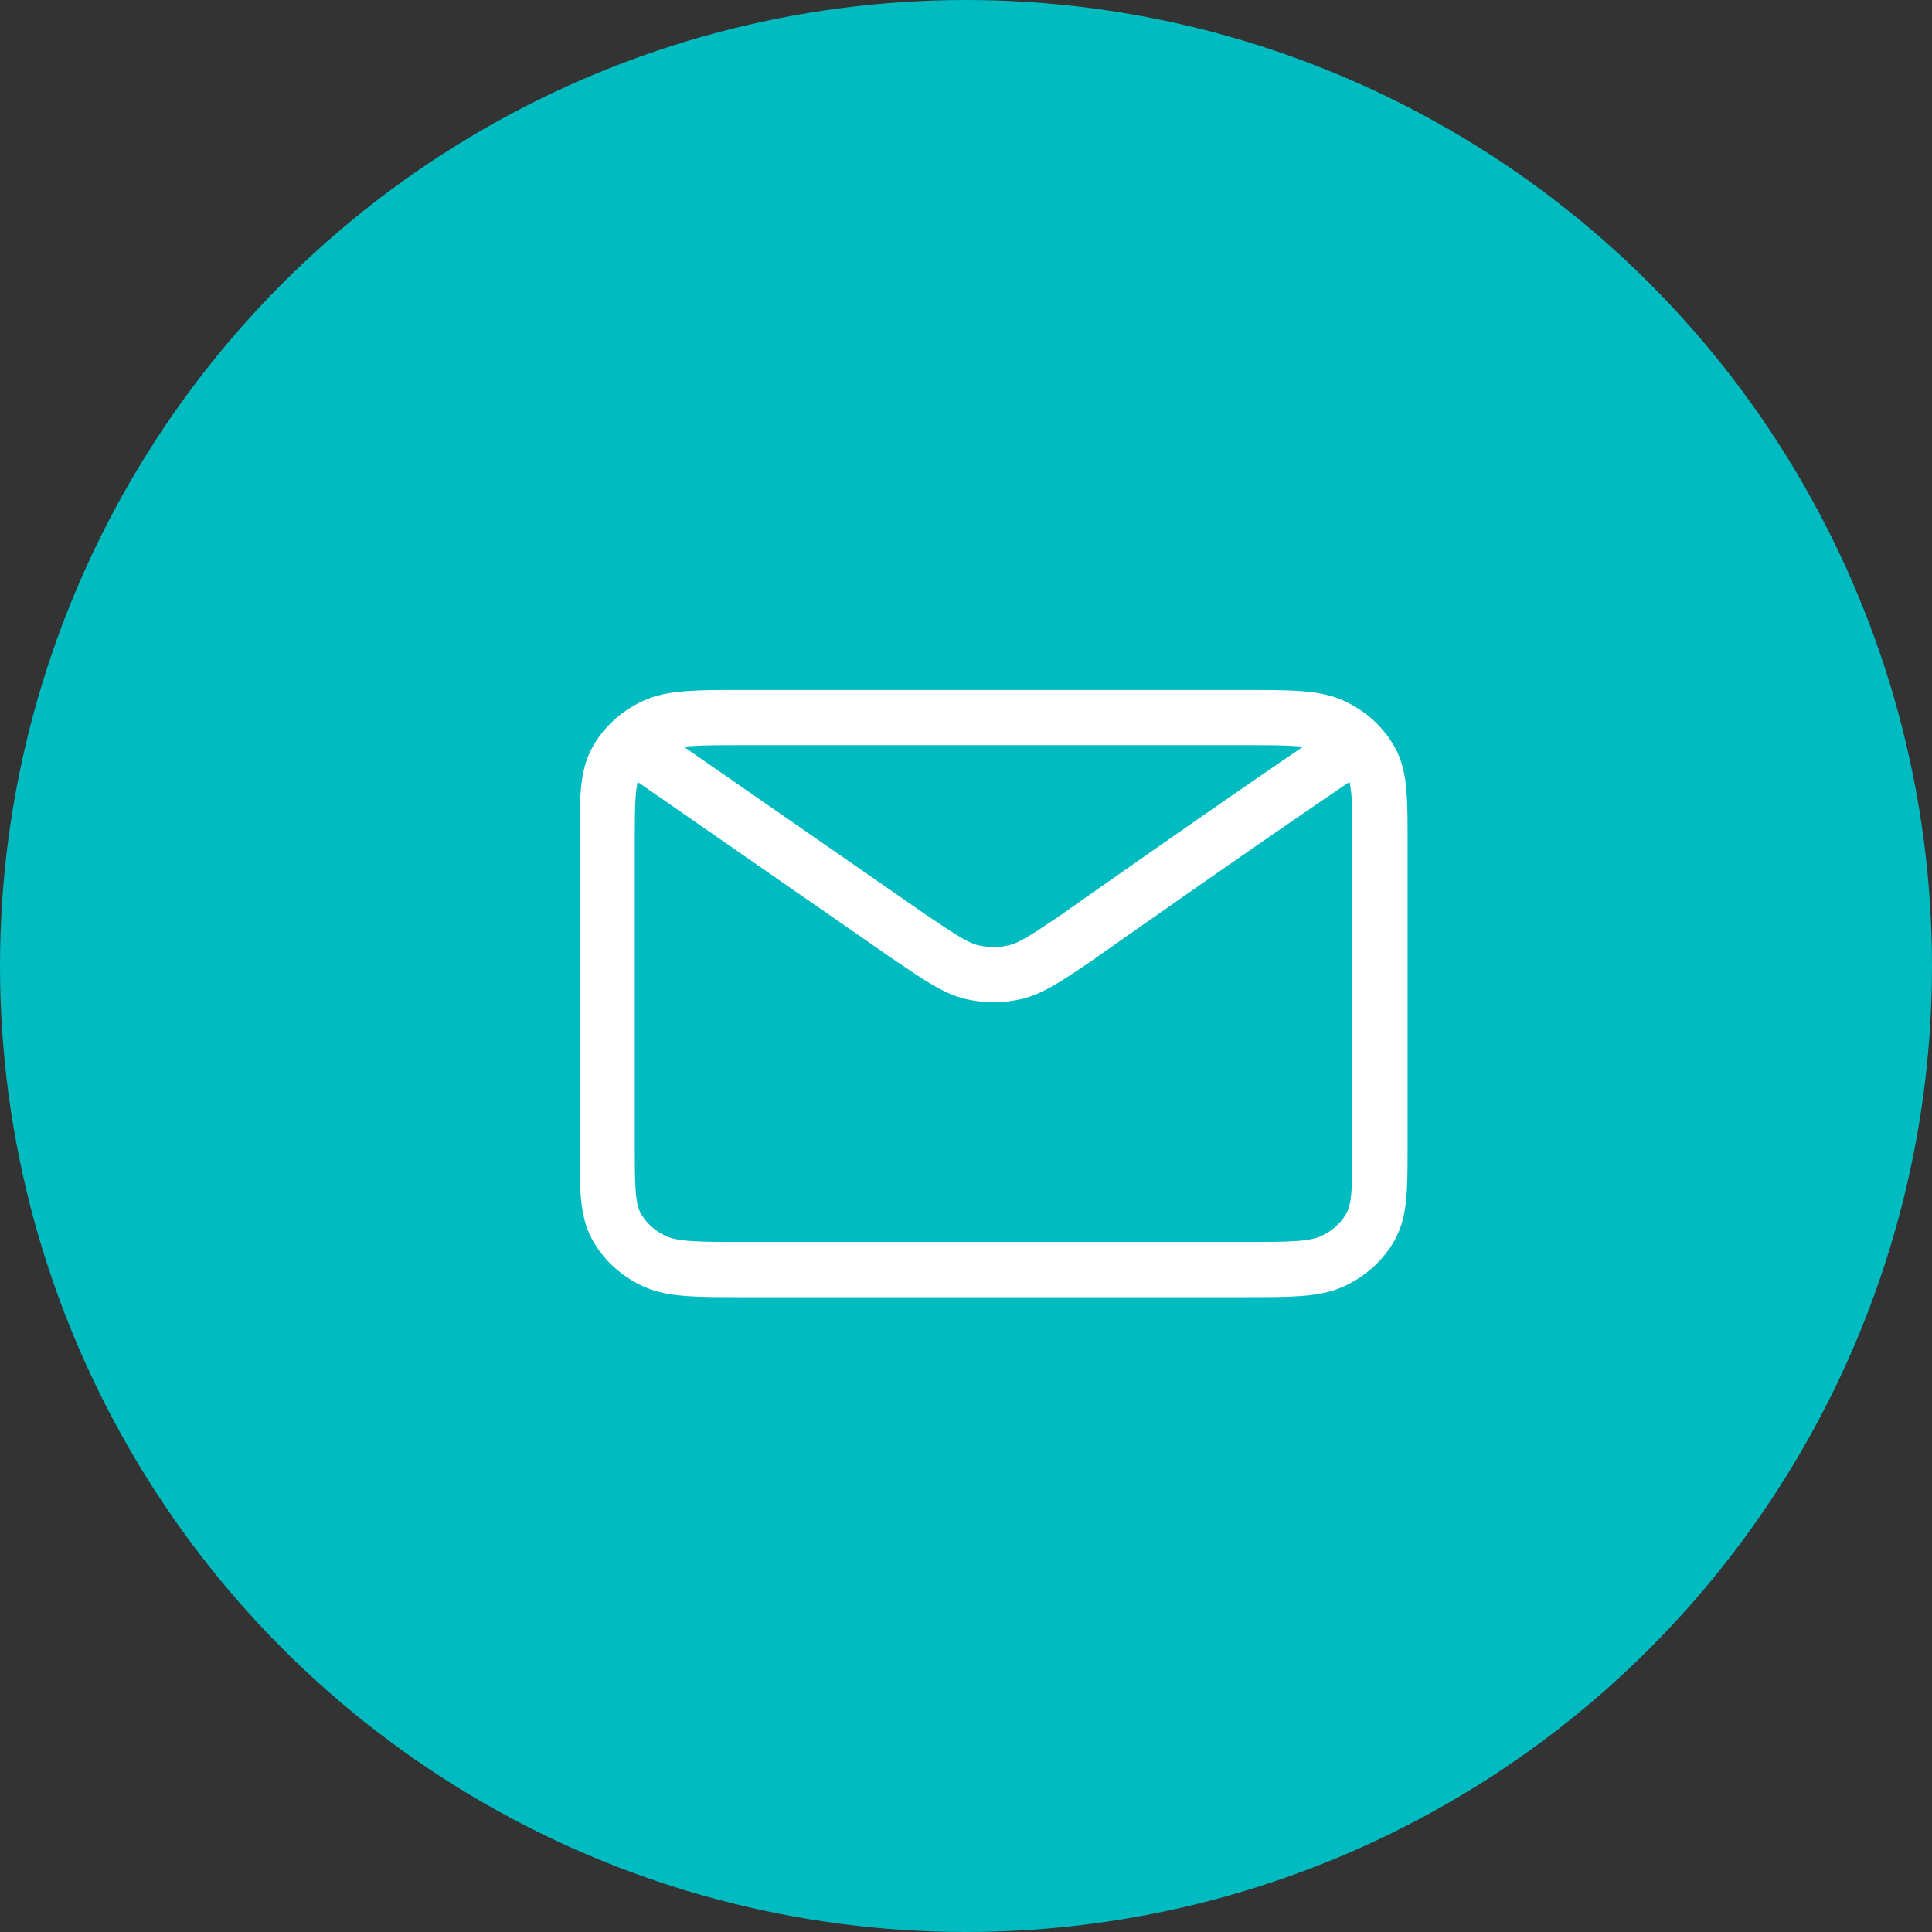 <svg width="35" height="35" viewBox="0 0 35 35" fill="none" xmlns="http://www.w3.org/2000/svg">
<rect x="0" y="0" width="35" height="35" fill="#333333" stroke="none"/>
<circle cx="17.5" cy="17.5" r="17.5" fill="#00BBBF"/>
<path d="M11.778 13.714L16.528 17.009L16.53 17.01C17.057 17.365 17.321 17.543 17.61 17.612C17.866 17.672 18.134 17.672 18.39 17.612C18.679 17.543 18.944 17.365 19.472 17.009C19.472 17.009 22.519 14.861 24.222 13.714M11 20.714V15.286C11 14.486 11 14.085 11.169 13.78C11.319 13.511 11.556 13.293 11.849 13.156C12.182 13 12.618 13 13.489 13H22.511C23.383 13 23.817 13 24.15 13.156C24.443 13.293 24.681 13.511 24.831 13.78C25 14.085 25 14.485 25 15.284V20.717C25 21.515 25 21.915 24.831 22.22C24.681 22.489 24.443 22.707 24.15 22.844C23.818 23 23.383 23 22.514 23H13.486C12.617 23 12.182 23 11.849 22.844C11.556 22.707 11.319 22.489 11.169 22.22C11 21.914 11 21.515 11 20.714Z" stroke="white" stroke-linecap="round" stroke-linejoin="round"/>
</svg>
